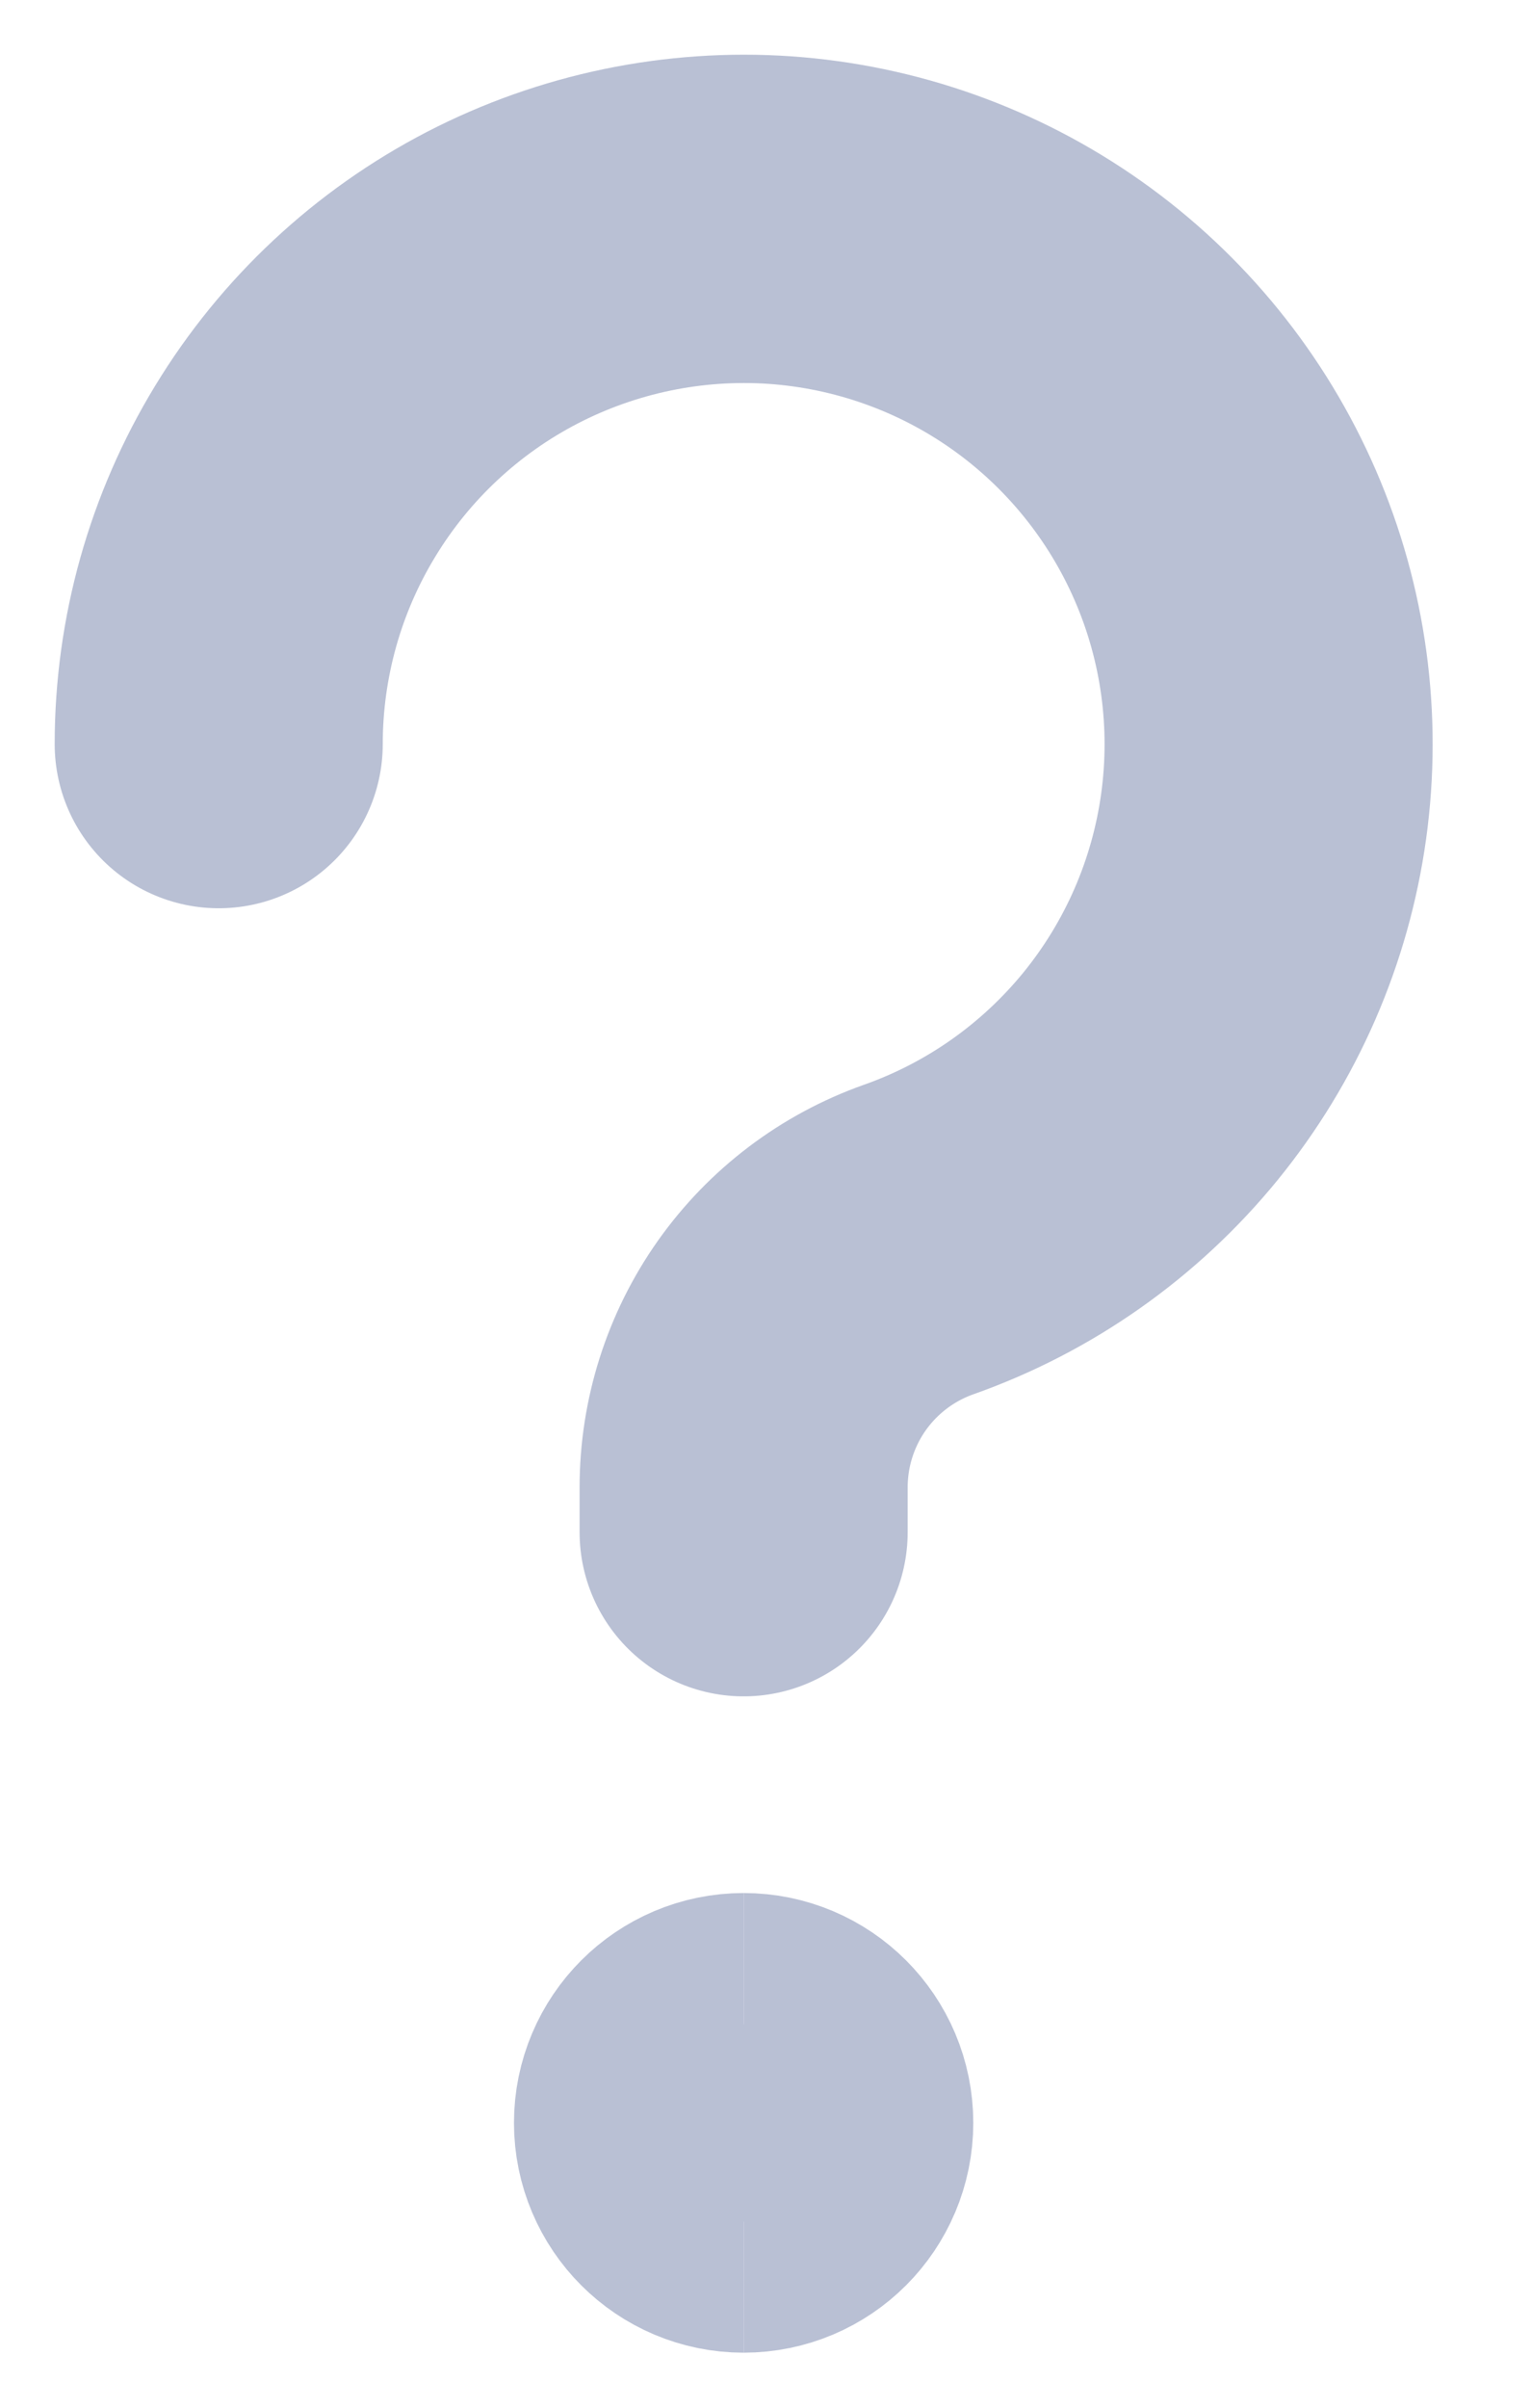 <svg width="14" height="22" viewBox="0 0 14 22" fill="none" xmlns="http://www.w3.org/2000/svg">
<path d="M2 6.799C2 5.919 2.242 5.056 2.7 4.305C3.157 3.553 3.813 2.941 4.594 2.537C5.376 2.133 6.254 1.951 7.131 2.011C8.009 2.072 8.854 2.373 9.572 2.881C10.29 3.389 10.855 4.085 11.205 4.893C11.555 5.7 11.676 6.588 11.555 7.46C11.434 8.332 11.076 9.153 10.52 9.835C9.963 10.517 9.23 11.033 8.4 11.326C7.932 11.492 7.527 11.798 7.24 12.204C6.954 12.609 6.8 13.094 6.8 13.59V14" stroke="#B9C0D4" stroke-width="3" stroke-linecap="round" stroke-linejoin="round"/>
<path d="M6.8 19.997C6.469 19.997 6.2 19.728 6.2 19.397C6.2 19.066 6.469 18.797 6.8 18.797" stroke="#B9C0D4" stroke-width="3"/>
<path d="M6.8 19.997C7.132 19.997 7.4 19.728 7.4 19.397C7.4 19.066 7.132 18.797 6.8 18.797" stroke="#B9C0D4" stroke-width="3"/>
</svg>
